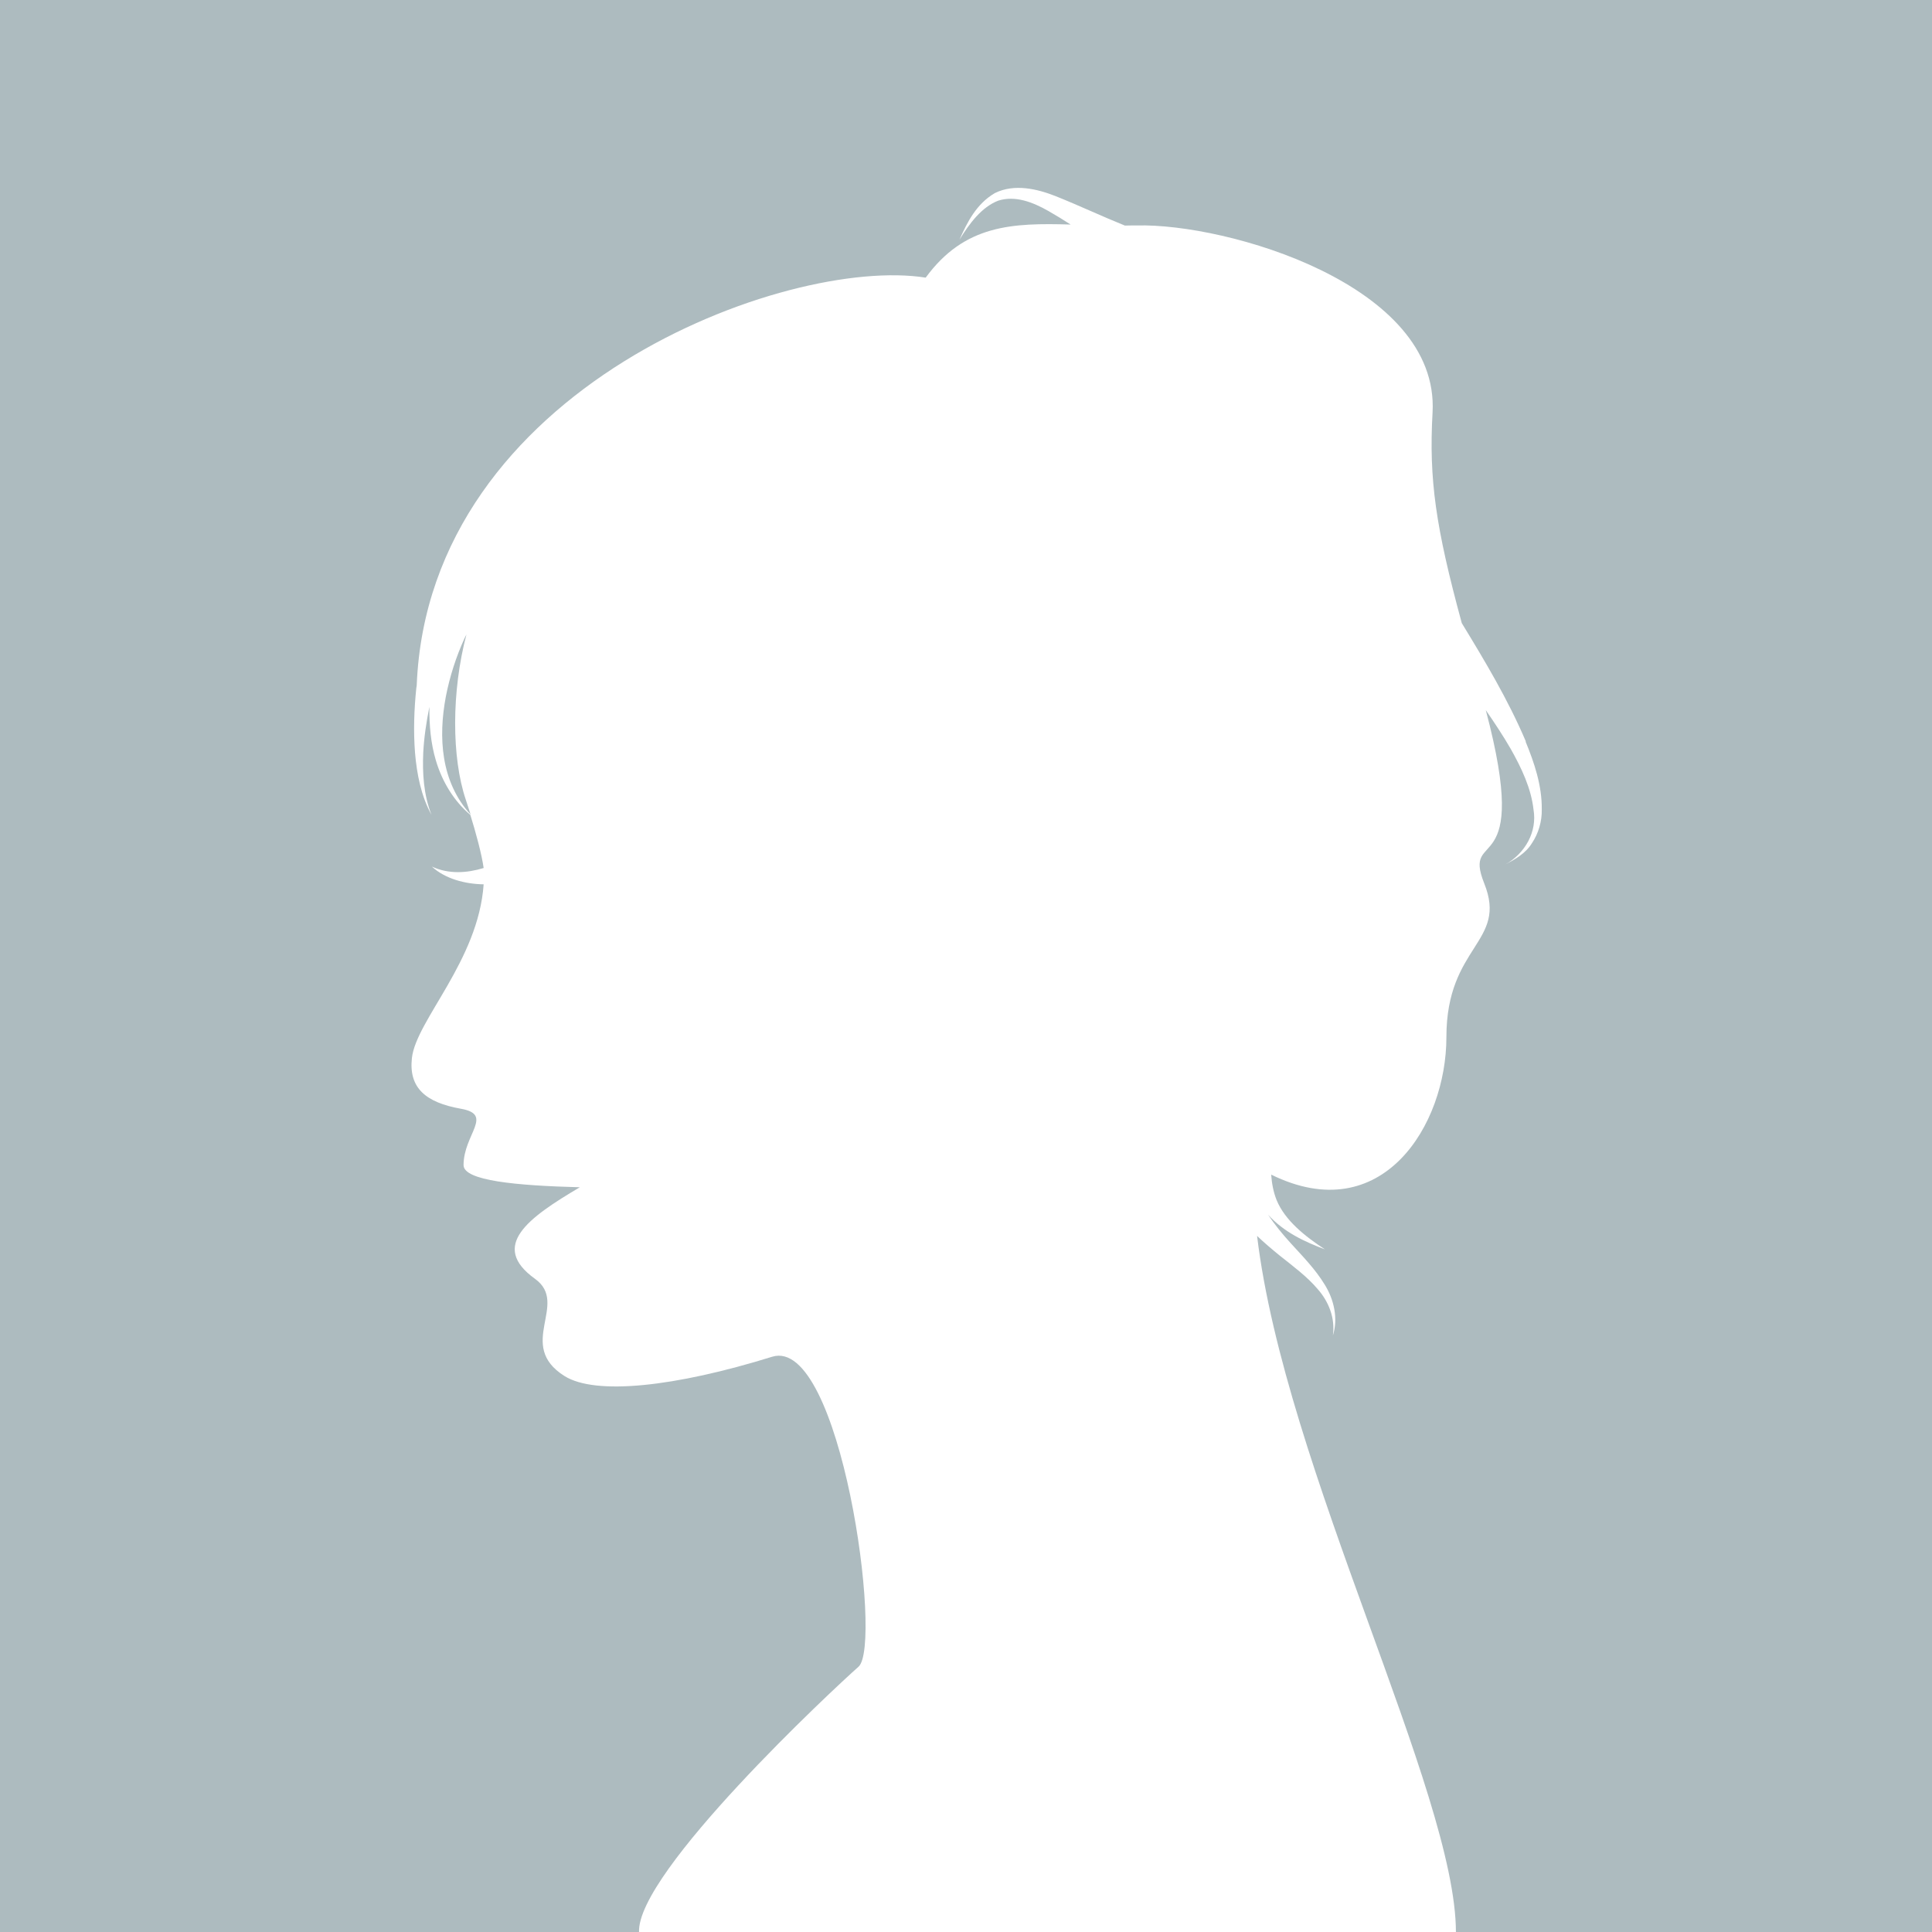 <svg viewBox="0 0 148.08 148.08" xmlns="http://www.w3.org/2000/svg"><path d="m0 0h148.08v148.08h-148.08z" fill="#adbbbf"/><path d="m116.95 56.83c-1.36-3.2-3.13-6.15-4.91-9.07-2-7.35-2.53-11.01-2.24-16.15.54-9.79-15.78-14.51-22.67-14.33-.31 0-.61 0-.91.01-1.74-.7-3.47-1.52-5.32-2.26-1.37-.54-3.14-.98-4.65-.23-1.42.83-2.12 2.24-2.71 3.57.76-1.24 1.7-2.5 2.97-2.99 1.29-.41 2.63.1 3.86.8.56.32 1.13.67 1.69 1.03-4.48-.13-8.13 0-11.11 4.07-10.62-1.69-38.09 8.43-39.01 31.24 0 .07-.02.13-.03.2-.17 1.65-.23 3.32-.1 4.98.14 1.64.47 3.32 1.26 4.75-.6-1.53-.7-3.17-.63-4.76.06-1.18.24-2.35.47-3.51-.01 1.39.1 2.78.5 4.11.48 1.62 1.38 3.11 2.64 4.17.41 1.31.87 3 1.02 4.07-1.29.39-2.66.49-3.97-.11 1.02.94 2.55 1.34 3.97 1.36-.41 5.87-5.18 10.42-5.5 13.32-.25 2.29 1.06 3.4 3.75 3.88 2.55.45.21 1.95.21 4.32 0 1.2 4.05 1.57 8.91 1.7-3.94 2.33-6.95 4.49-3.43 7.02 2.65 1.91-1.51 5.08 2.26 7.45 2.38 1.49 8.47.83 15.91-1.48 5.26-1.63 8.51 22.1 6.62 23.76-1.89 1.67-17.02 15.76-16.82 20.34h62.61c0-10.67-13.11-35.6-15.24-53.36.57.54 1.16 1.04 1.74 1.51 1.04.83 2.09 1.6 2.91 2.57.83.94 1.35 2.21 1.16 3.55.41-1.28.1-2.75-.64-3.92-.72-1.18-1.69-2.16-2.57-3.13-.66-.72-1.25-1.45-1.76-2.21 1.22 1.35 2.82 2.08 4.36 2.66-1.54-1.01-3.06-2.22-3.7-3.77-.25-.62-.37-1.28-.42-1.96 8.51 4.19 13.43-3.81 13.43-10.53 0-7.07 4.72-7.25 2.9-11.79-1.74-4.35 3.67.09.12-13.28.67.97 1.32 1.95 1.91 2.97.83 1.47 1.57 3.03 1.75 4.67.28 1.66-.62 3.32-2.16 4.19.75-.4 1.56-.85 2.04-1.64.5-.74.77-1.68.75-2.58.02-1.83-.57-3.57-1.24-5.2zm-82.91 1.3c-.26-1.57-.16-3.18.13-4.73.3-1.55.79-3.07 1.44-4.49.04-.09.09-.18.14-.28-1.15 4.37-1.14 9.43-.05 12.66.1.3.23.71.37 1.14-1.12-1.21-1.78-2.75-2.03-4.31z" fill="#fff"/></svg>